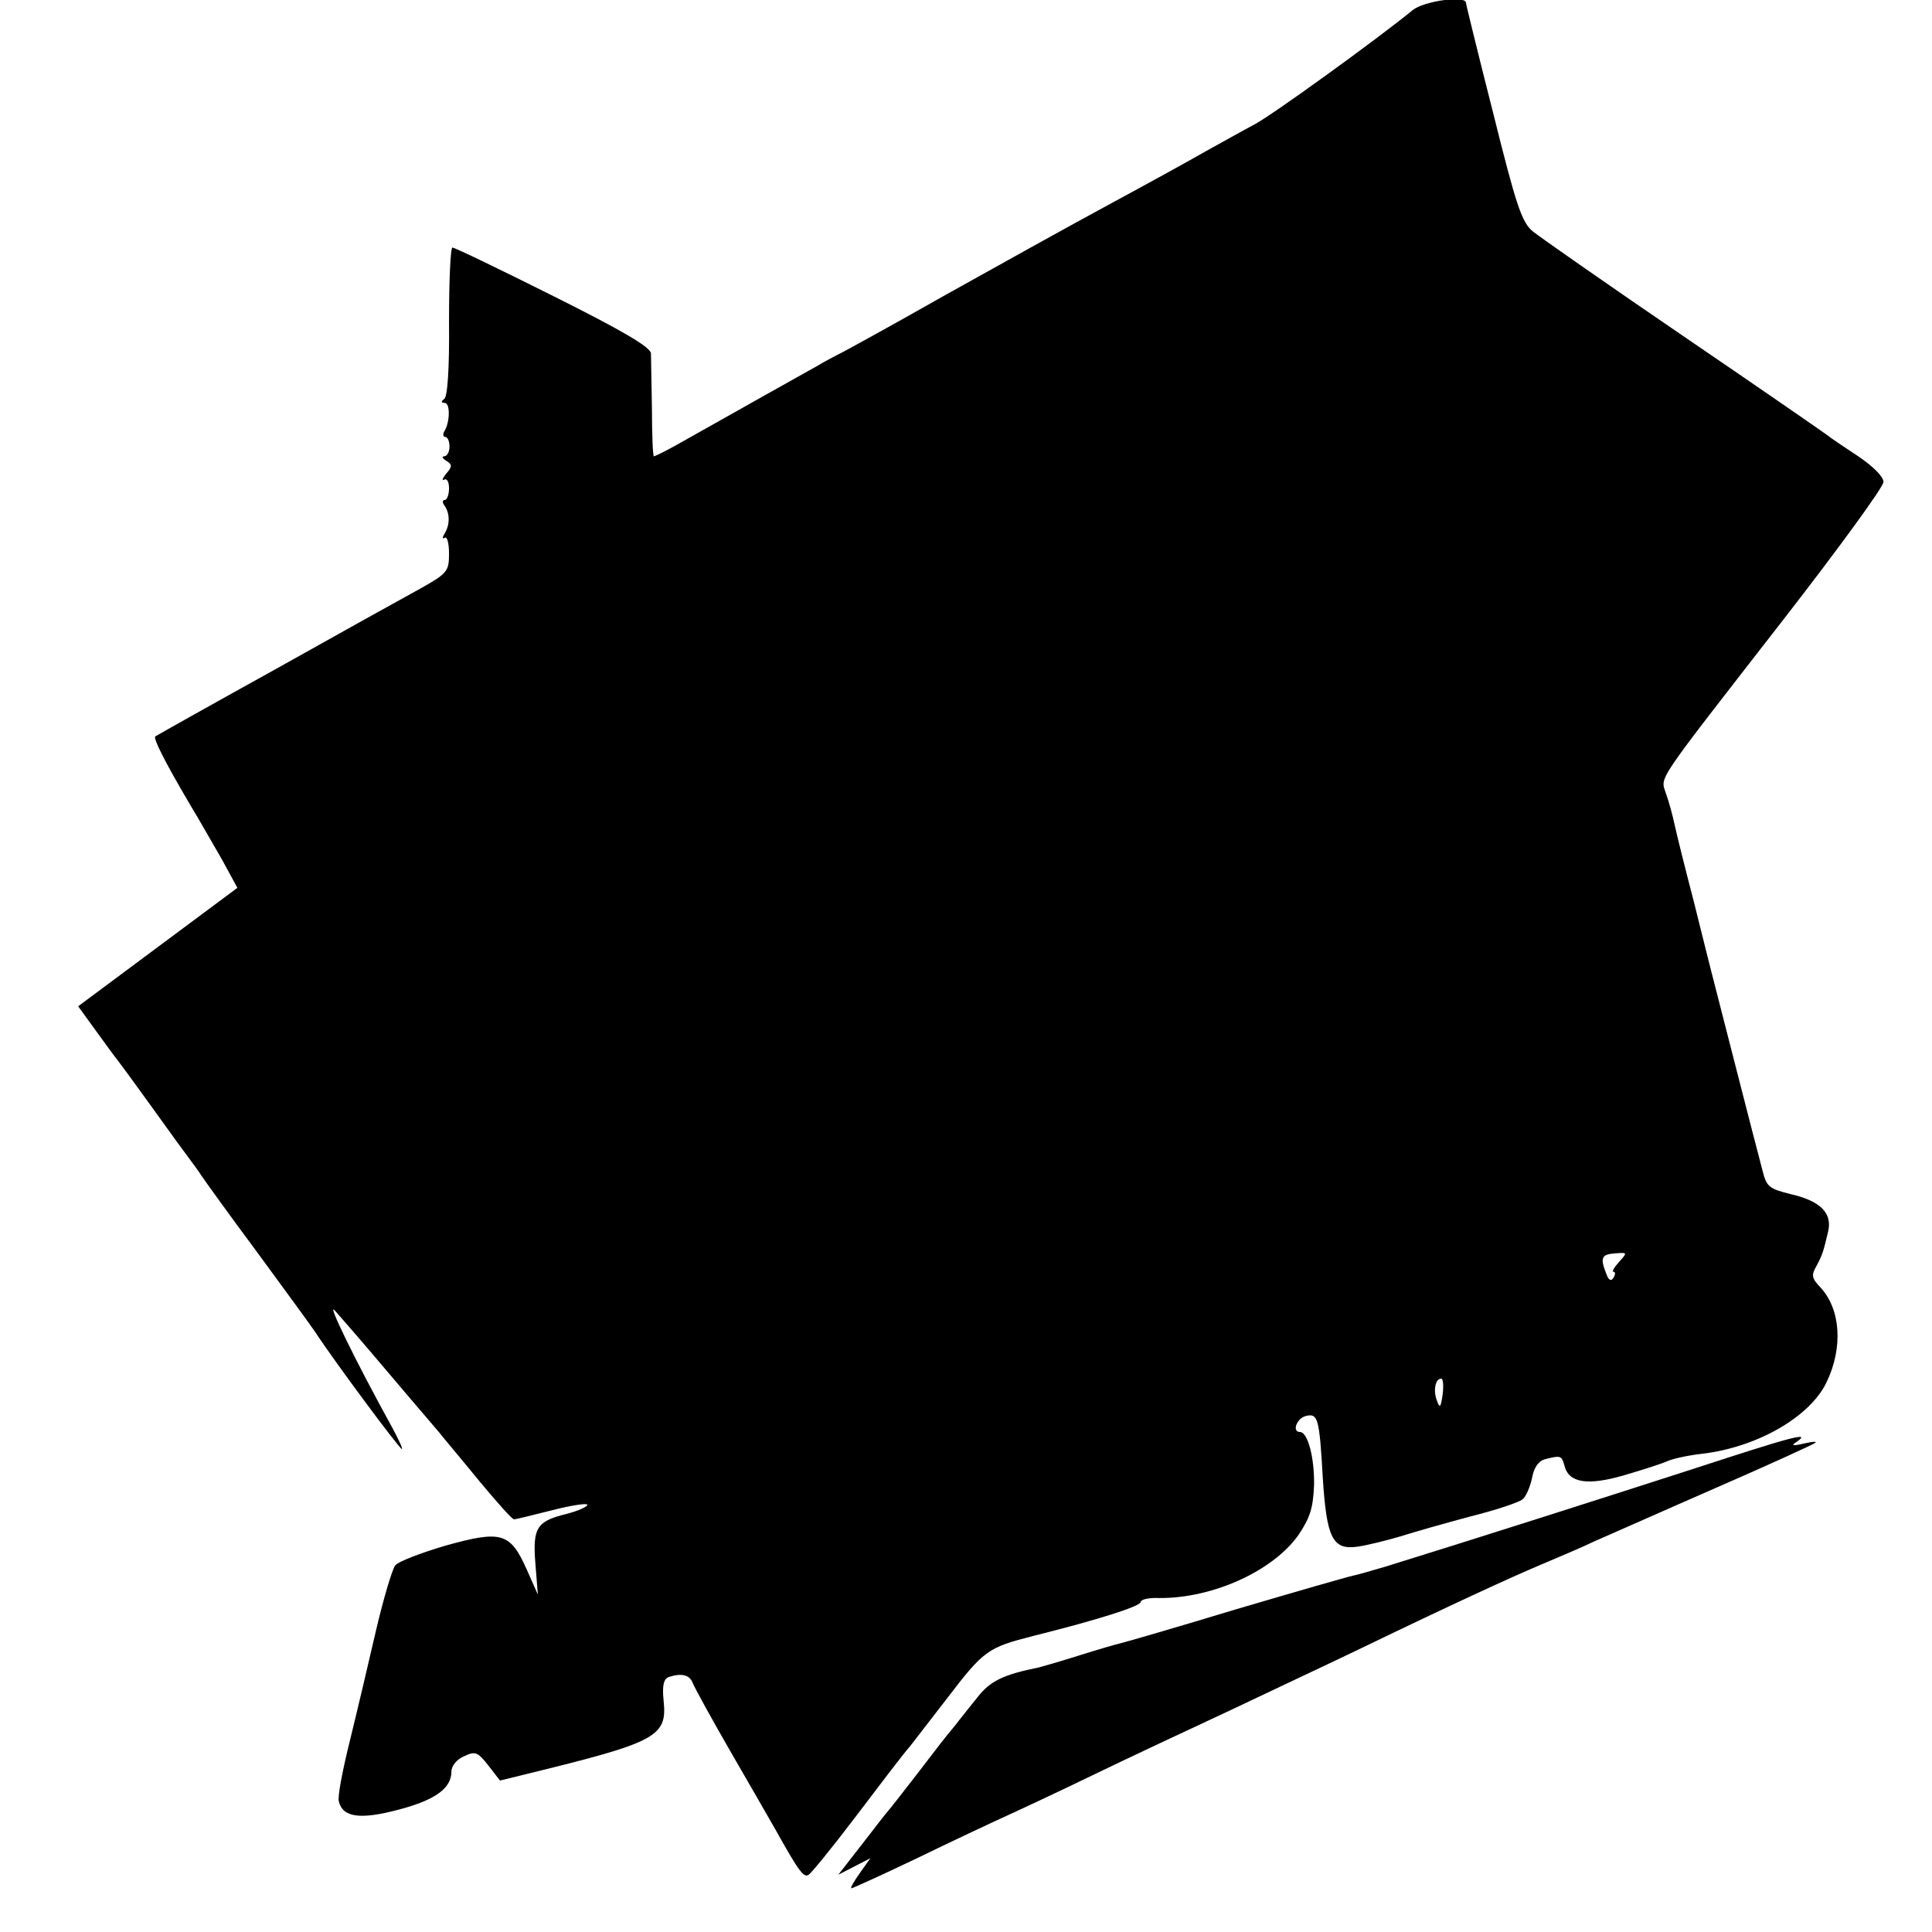 <?xml version="1.0" standalone="no"?>
<!DOCTYPE svg PUBLIC "-//W3C//DTD SVG 20010904//EN"
 "http://www.w3.org/TR/2001/REC-SVG-20010904/DTD/svg10.dtd">
<svg version="1.0" xmlns="http://www.w3.org/2000/svg"
 width="398pt" height="398pt" viewBox="0 0 398 398"
 preserveAspectRatio="xMidYMid meet">
<g transform="translate(0,398) scale(0.1,-0.1)"
fill="#000000" stroke="none">
<path d="M2910 3959 c-72 -59 -293 -219 -327 -236 -21 -11 -65 -36 -98 -54
-33 -19 -122 -68 -198 -109 -76 -41 -229 -126 -340 -188 -111 -63 -211 -118
-222 -123 -11 -6 -29 -15 -40 -22 -18 -10 -166 -93 -292 -164 -23 -13 -44 -23
-46 -23 -2 0 -4 44 -4 98 -1 53 -2 105 -2 114 -1 13 -59 47 -201 118 -110 55
-203 100 -208 100 -4 0 -7 -69 -7 -152 1 -96 -3 -156 -10 -160 -7 -5 -6 -8 1
-8 12 0 11 -41 -1 -59 -3 -6 -2 -11 2 -11 5 0 9 -9 9 -20 0 -11 -5 -20 -11
-20 -5 0 -4 -4 4 -9 13 -8 13 -12 0 -27 -8 -10 -9 -15 -4 -12 6 3 10 -5 10
-18 0 -13 -4 -24 -9 -24 -5 0 -5 -6 0 -12 11 -16 11 -39 0 -57 -5 -8 -5 -12 0
-9 5 4 9 -11 9 -32 0 -37 -3 -41 -60 -73 -33 -18 -168 -93 -300 -167 -132 -73
-242 -135 -245 -137 -5 -4 20 -53 70 -138 20 -33 50 -86 68 -117 l31 -57 -164
-122 -164 -122 37 -51 c20 -28 40 -55 45 -61 4 -5 37 -50 73 -100 35 -49 70
-97 77 -106 6 -8 17 -23 22 -31 6 -9 57 -80 115 -158 58 -79 112 -153 120
-165 35 -54 175 -243 178 -240 2 1 -8 22 -21 46 -74 134 -136 261 -117 239 39
-44 107 -124 150 -175 23 -27 52 -61 64 -75 11 -14 50 -60 85 -103 35 -42 66
-77 70 -77 3 0 39 9 79 19 39 10 72 15 72 11 0 -4 -20 -13 -44 -19 -61 -15
-69 -29 -63 -103 l5 -63 -23 52 c-34 76 -52 81 -167 49 -51 -15 -98 -33 -104
-41 -6 -8 -24 -68 -39 -132 -15 -65 -39 -167 -54 -228 -15 -60 -26 -117 -23
-126 8 -33 44 -38 123 -17 76 20 109 44 109 79 0 11 11 25 26 31 23 11 28 9
50 -19 l24 -31 53 13 c270 66 292 77 284 152 -3 30 0 44 10 48 26 9 44 5 50
-12 4 -10 38 -72 76 -138 38 -66 81 -140 95 -165 48 -86 58 -99 68 -92 6 4 50
58 97 120 47 62 97 128 112 145 14 18 47 61 75 97 77 101 85 106 179 130 132
33 221 61 221 70 0 5 17 9 38 8 109 -1 234 55 287 130 24 36 30 55 32 103 1
56 -13 109 -29 109 -17 0 -7 28 12 33 25 6 28 -4 35 -128 8 -124 20 -149 73
-141 20 3 60 13 87 21 28 9 92 27 144 41 52 13 100 29 107 35 8 6 16 26 20 44
4 22 13 35 27 39 32 8 34 8 40 -14 9 -35 48 -41 123 -19 38 11 78 24 89 29 11
5 43 12 70 15 114 13 224 76 258 148 34 71 29 150 -13 195 -18 19 -19 25 -8
44 13 25 14 29 24 71 9 38 -16 63 -77 77 -44 11 -50 15 -58 48 -13 48 -101
393 -106 412 -2 8 -18 71 -35 140 -18 69 -36 141 -40 160 -4 19 -12 49 -18 65
-11 37 -29 10 246 364 111 143 202 268 202 278 0 11 -21 32 -52 53 -29 19 -57
38 -63 43 -5 4 -138 96 -295 203 -157 107 -297 205 -312 217 -23 19 -34 51
-82 244 -31 122 -56 224 -56 227 0 16 -87 4 -110 -15z m425 -2579 c-10 -11
-15 -20 -11 -20 4 0 4 -5 0 -12 -5 -8 -10 -6 -15 8 -13 33 -10 40 18 42 26 2
26 2 8 -18z m-363 -272 c-4 -28 -6 -30 -12 -13 -8 21 -3 45 9 45 4 0 5 -15 3
-32z"/>
<path d="M3485 953 c-189 -61 -449 -144 -630 -200 -27 -8 -58 -17 -68 -19 -10
-2 -118 -33 -240 -69 -122 -37 -229 -68 -238 -70 -9 -2 -47 -13 -85 -25 -38
-12 -76 -23 -84 -25 -74 -15 -100 -28 -126 -61 -16 -20 -37 -46 -46 -58 -25
-30 -27 -33 -83 -106 -28 -36 -52 -67 -55 -70 -3 -3 -27 -34 -54 -69 l-49 -63
33 17 33 17 -22 -31 c-12 -17 -20 -31 -17 -31 2 0 62 27 133 61 70 34 155 74
188 89 33 15 114 53 180 85 66 32 192 91 280 132 88 42 210 99 270 128 180 87
306 145 370 172 33 14 83 35 110 48 28 12 140 62 250 110 110 48 202 90 205
93 3 3 -8 2 -25 -2 -21 -5 -26 -4 -15 3 34 23 -7 12 -215 -56z"/>
</g>
</svg>
